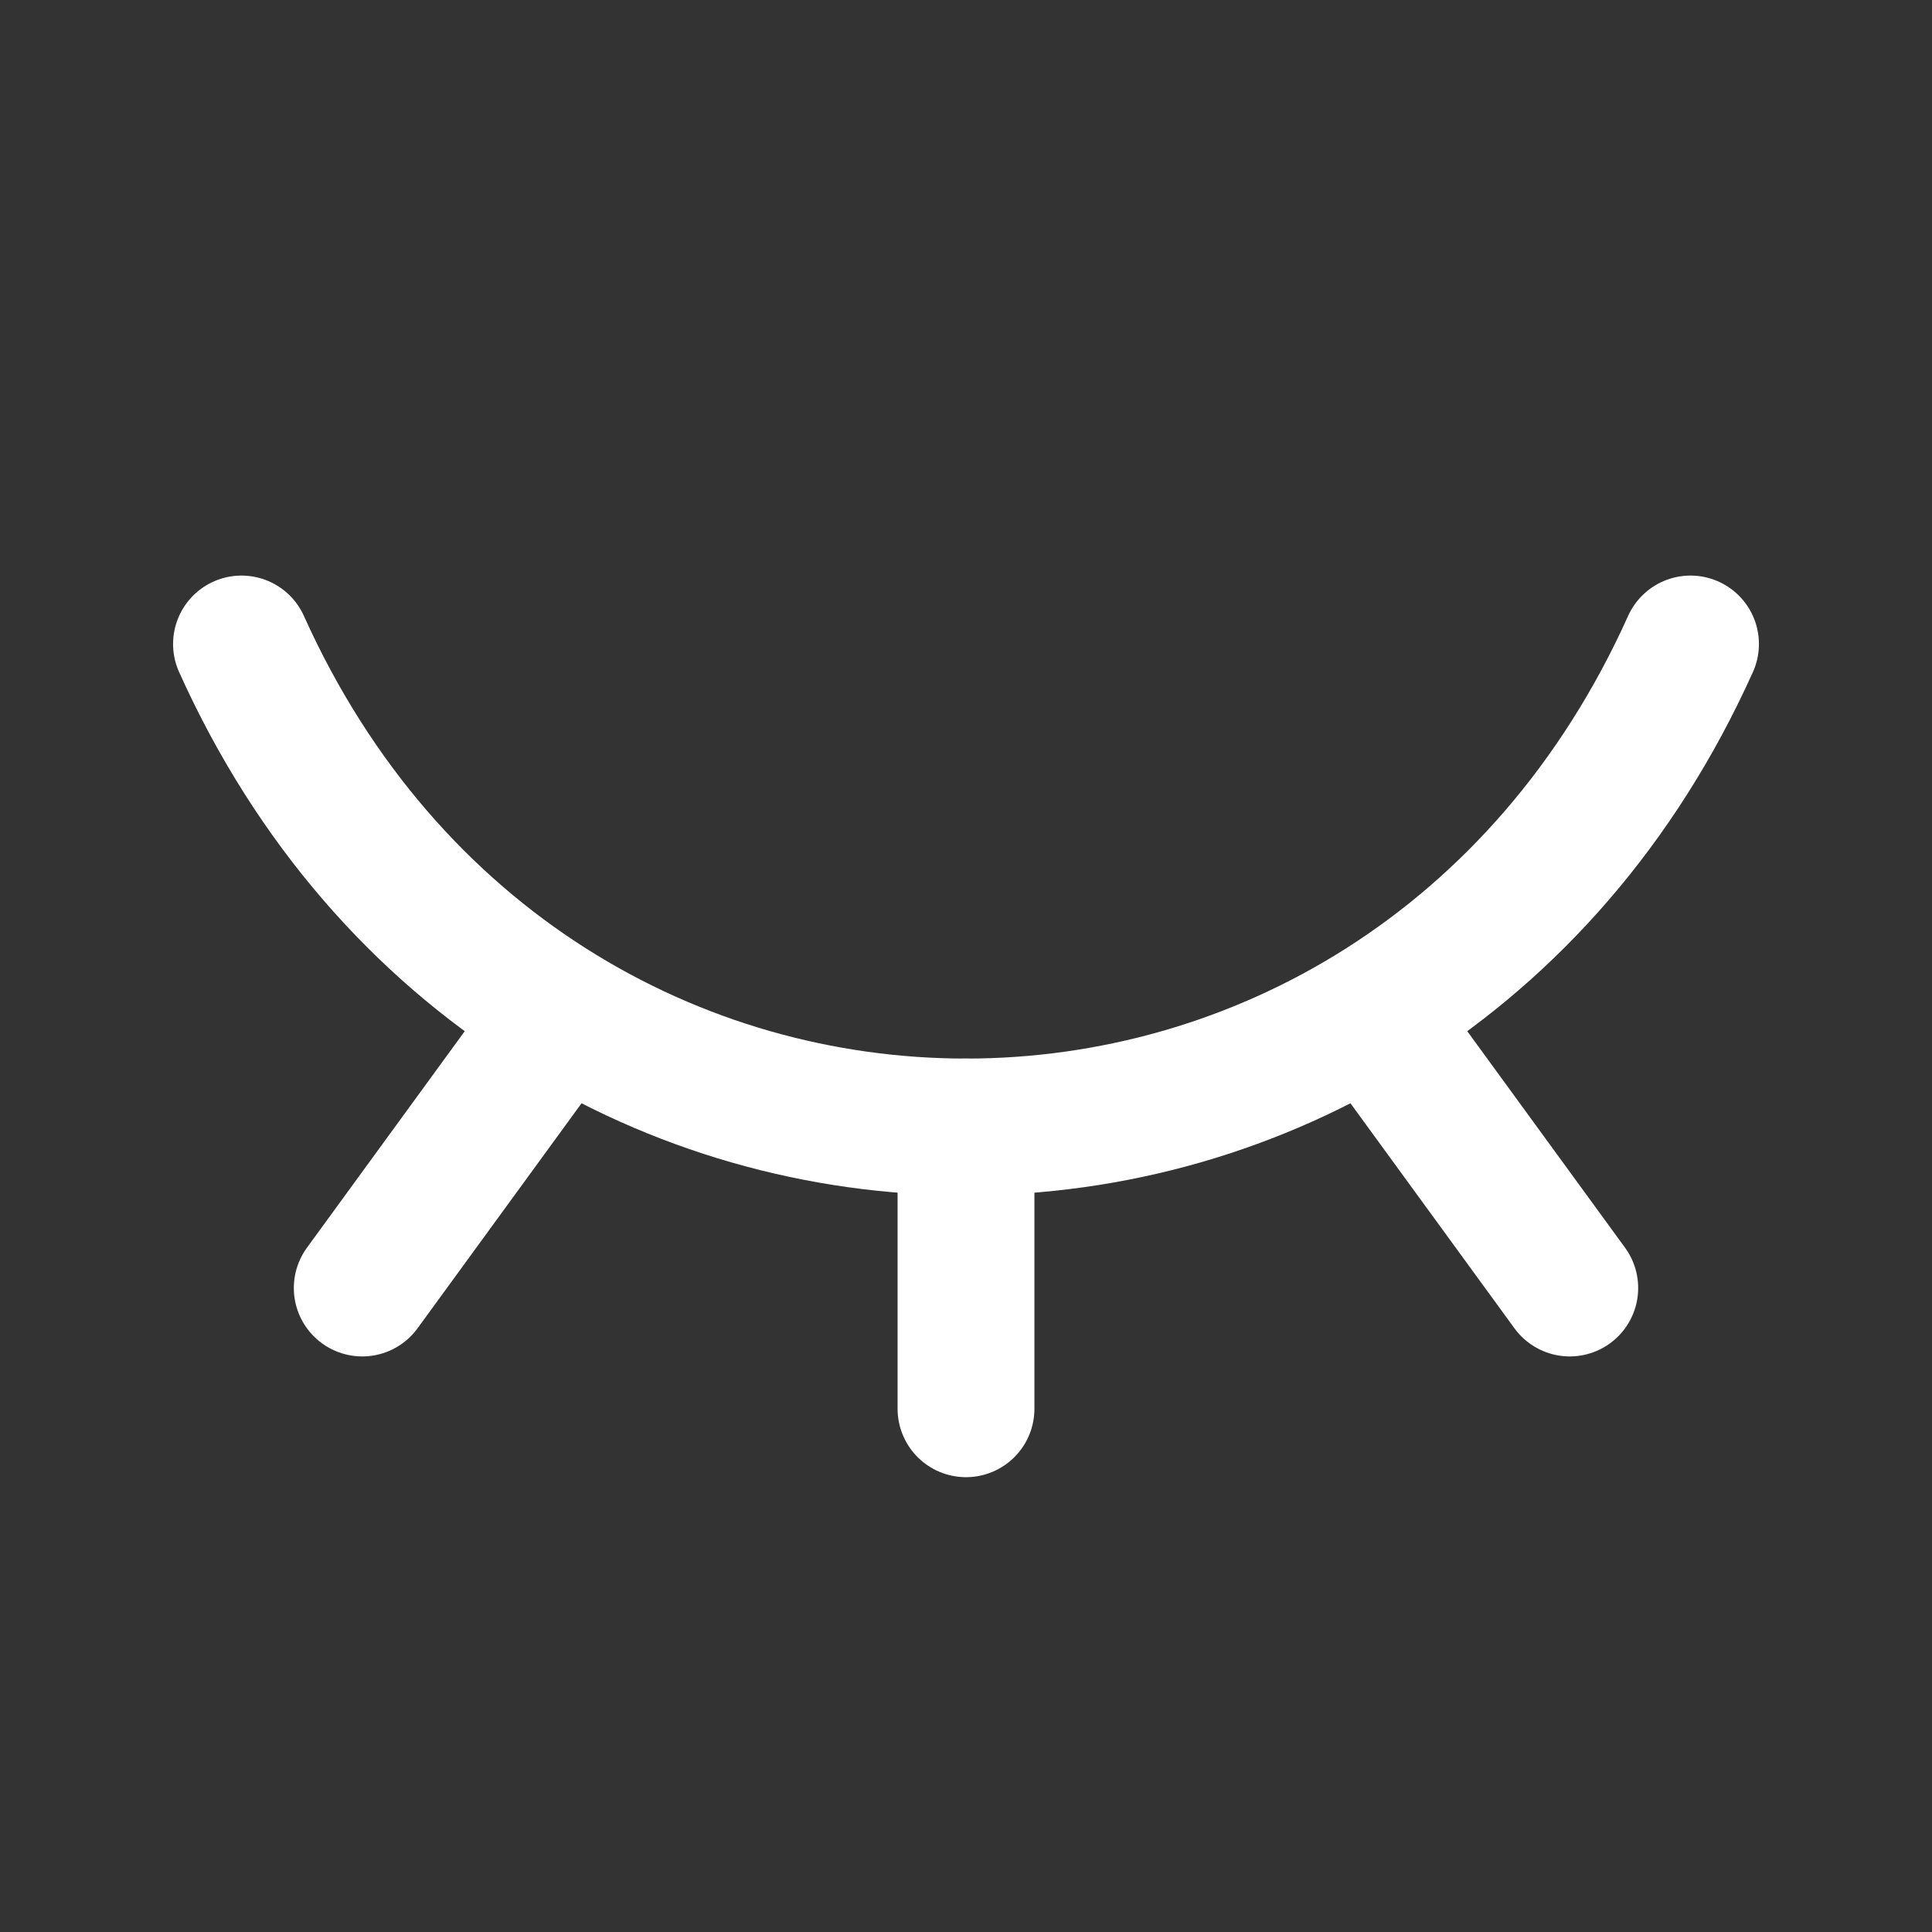 <?xml version="1.0" encoding="UTF-8"?><svg width="24px" height="24px" viewBox="0 0 24 24" stroke-width="1.7" fill="none" xmlns="http://www.w3.org/2000/svg" color="#ffffff"><rect x="0" y="0" width="24" height="24" fill="#333333" stroke="none"/><path d="M19.5 16L17.025 12.604" stroke="#ffffff" stroke-width="1.7" stroke-linecap="round" stroke-linejoin="round"></path><path d="M12 17.5V14" stroke="#ffffff" stroke-width="1.7" stroke-linecap="round" stroke-linejoin="round"></path><path d="M4.5 16L6.969 12.612" stroke="#ffffff" stroke-width="1.7" stroke-linecap="round" stroke-linejoin="round"></path><path d="M3 8C6.6 16 17.4 16 21 8" stroke="#ffffff" stroke-width="1.7" stroke-linecap="round" stroke-linejoin="round"></path></svg>